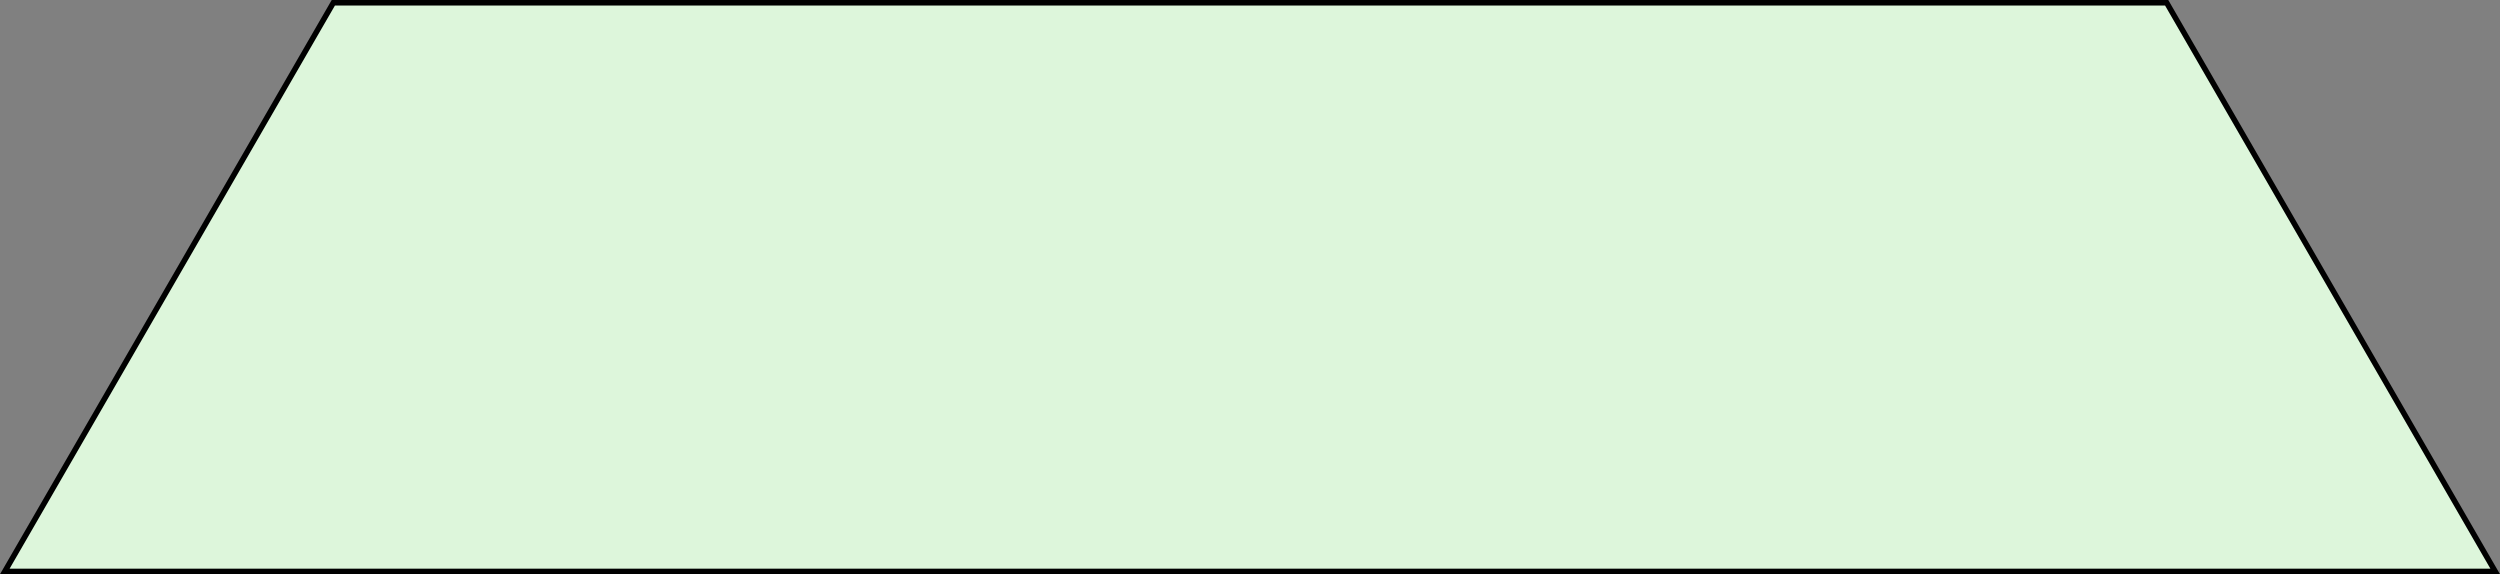 <svg xmlns="http://www.w3.org/2000/svg" width="901.246" height="207" viewBox="0 0 901.246 207">
  <rect x="0" y="0" width="901.246" height="207" fill="#808080" stroke="none"/>
  <g id="Sustracción_5" data-name="Sustracción 5" fill="#ddf6db">
    <path d="M 899.514 206.001 L 1.733 206.001 L 120.164 1 L 781.081 1 L 899.514 206.001 Z" stroke="none"/>
    <path d="M 897.781 205.001 L 780.504 2 L 120.741 2 L 3.465 205.001 L 897.781 205.001 M 901.246 207.001 L 901.245 206.999 L 901.246 207.001 L 4.687500040745363e-05 207.001 L 119.587 -5.269368557492271e-06 L 781.658 -5.269368557492271e-06 L 901.246 207.001 Z" stroke="none" fill="#000"/>
  </g>
</svg>

